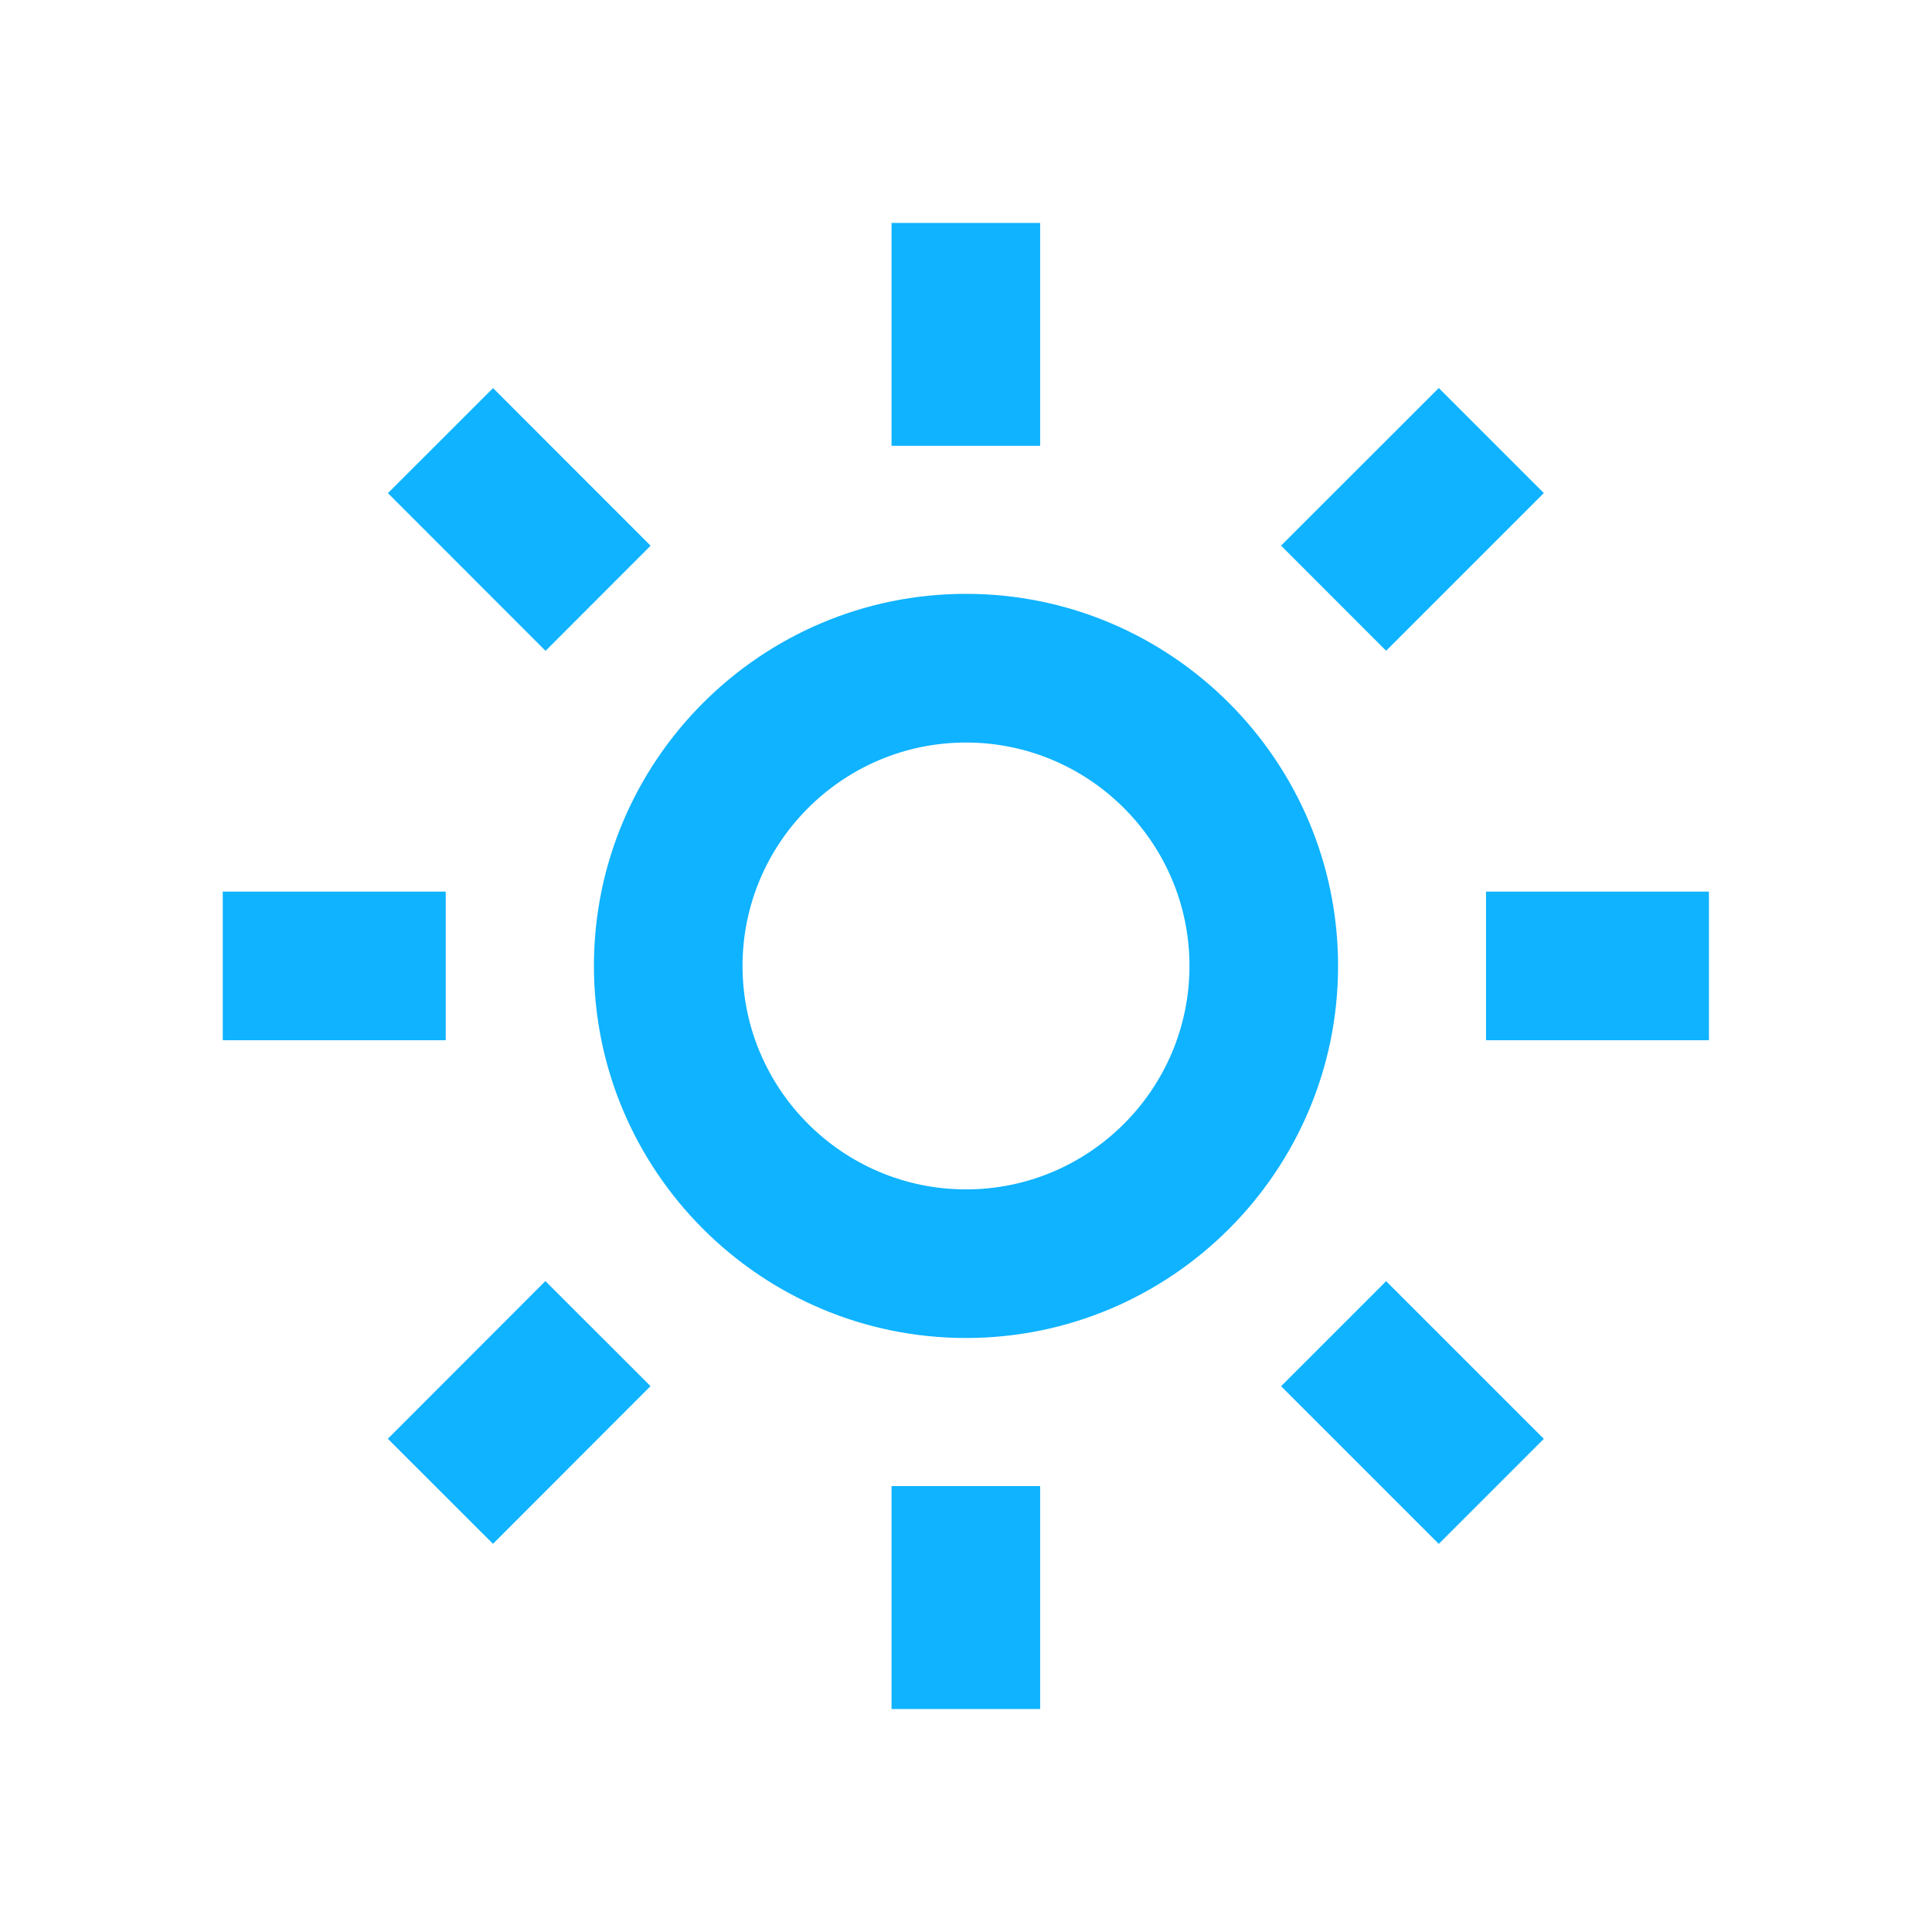<svg width="24" height="24" viewBox="0 0 24 24" fill="none" xmlns="http://www.w3.org/2000/svg">
<path d="M7.378 11.999C7.378 14.548 9.451 16.621 12 16.621C14.549 16.621 16.622 14.548 16.622 11.999C16.622 9.451 14.549 7.377 12 7.377C9.451 7.377 7.378 9.451 7.378 11.999ZM12 9.224C13.53 9.224 14.776 10.469 14.776 11.999C14.776 13.53 13.53 14.775 12 14.775C10.47 14.775 9.224 13.53 9.224 11.999C9.224 10.469 10.47 9.224 12 9.224ZM11.075 18.461H12.921V21.23H11.075V18.461ZM11.075 2.769H12.921V5.538H11.075V2.769ZM2.767 11.076H5.537V12.922H2.767V11.076ZM18.46 11.076H21.229V12.922H18.46V11.076ZM4.818 17.873L6.775 15.914L8.081 17.219L6.124 19.178L4.818 17.873ZM15.914 6.778L17.873 4.82L19.178 6.125L17.219 8.084L15.914 6.778ZM6.777 8.085L4.819 6.126L6.125 4.821L8.082 6.779L6.777 8.085ZM19.178 17.874L17.873 19.179L15.914 17.22L17.219 15.915L19.178 17.874Z" fill="#0FB3FF"/>
</svg>
